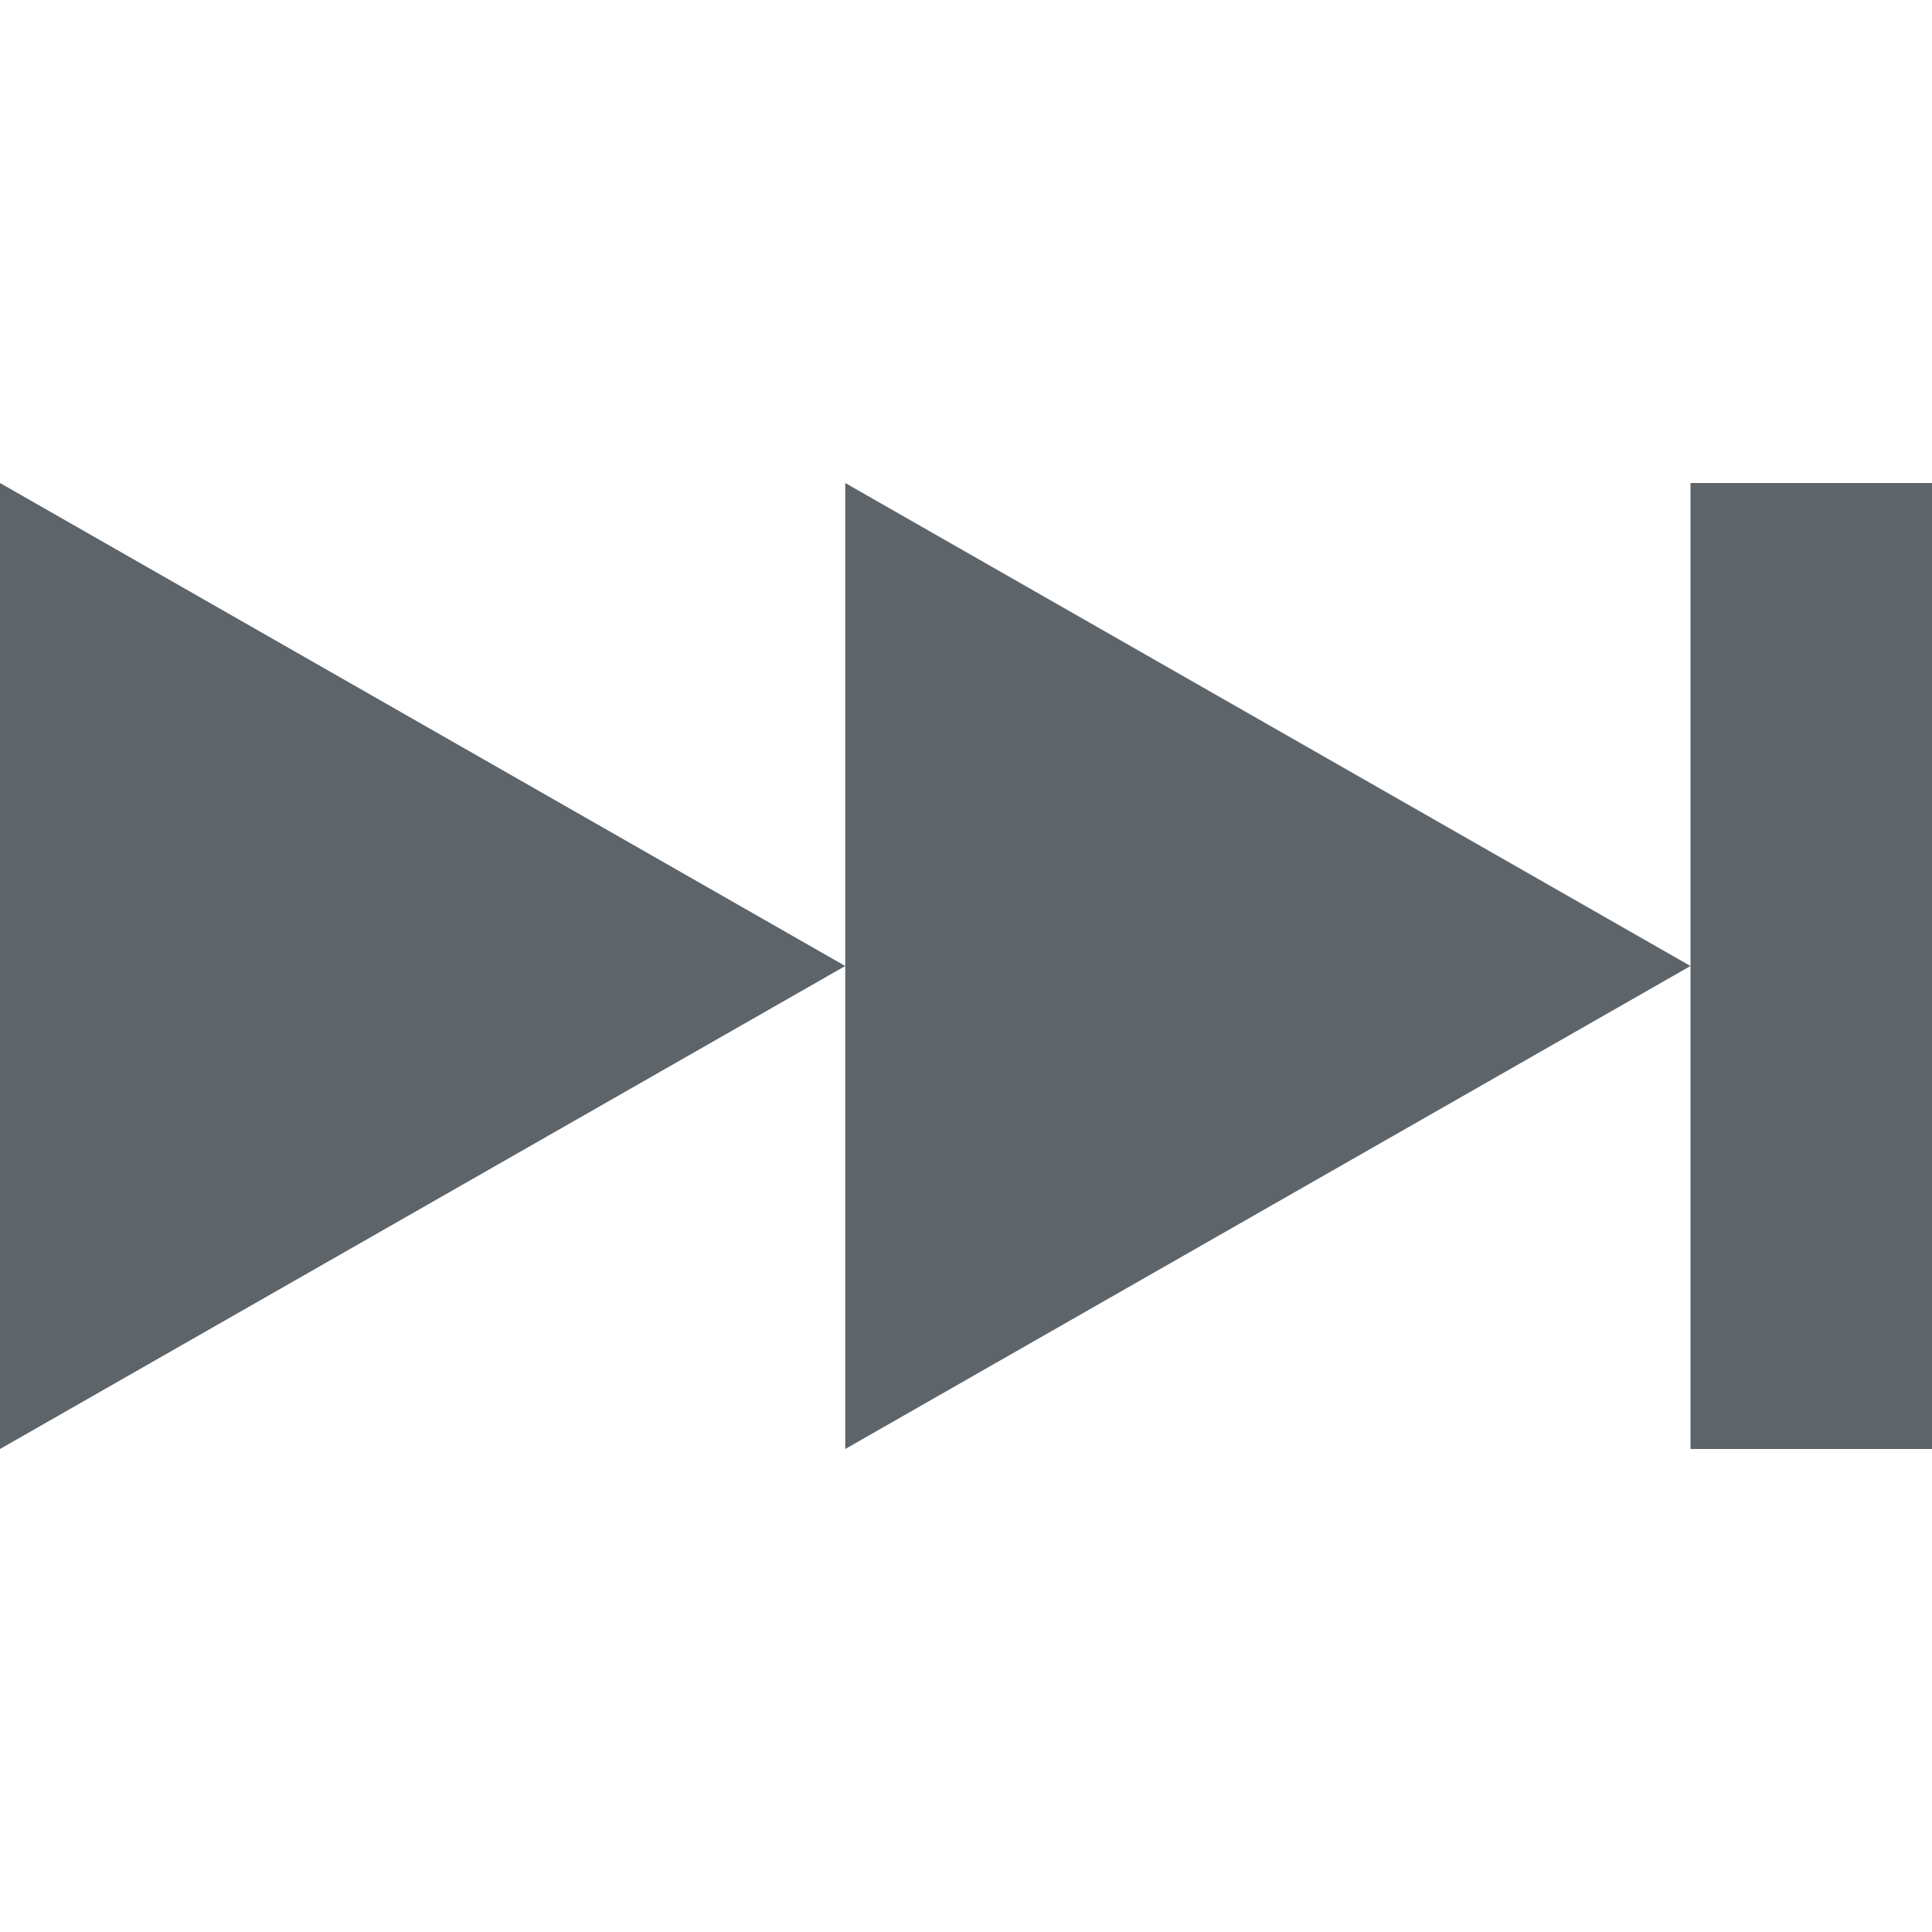 <svg xmlns="http://www.w3.org/2000/svg" width="16" height="16" enable-background="new"><defs><filter id="a" color-interpolation-filters="sRGB"><feBlend mode="darken" in2="BackgroundImage"/></filter></defs><path d="M16 4v8h-2V4h2zm-2 4l-7 4V4l7 4zM7 8l-7 4V4l7 4z" fill="#5d656b"/></svg>